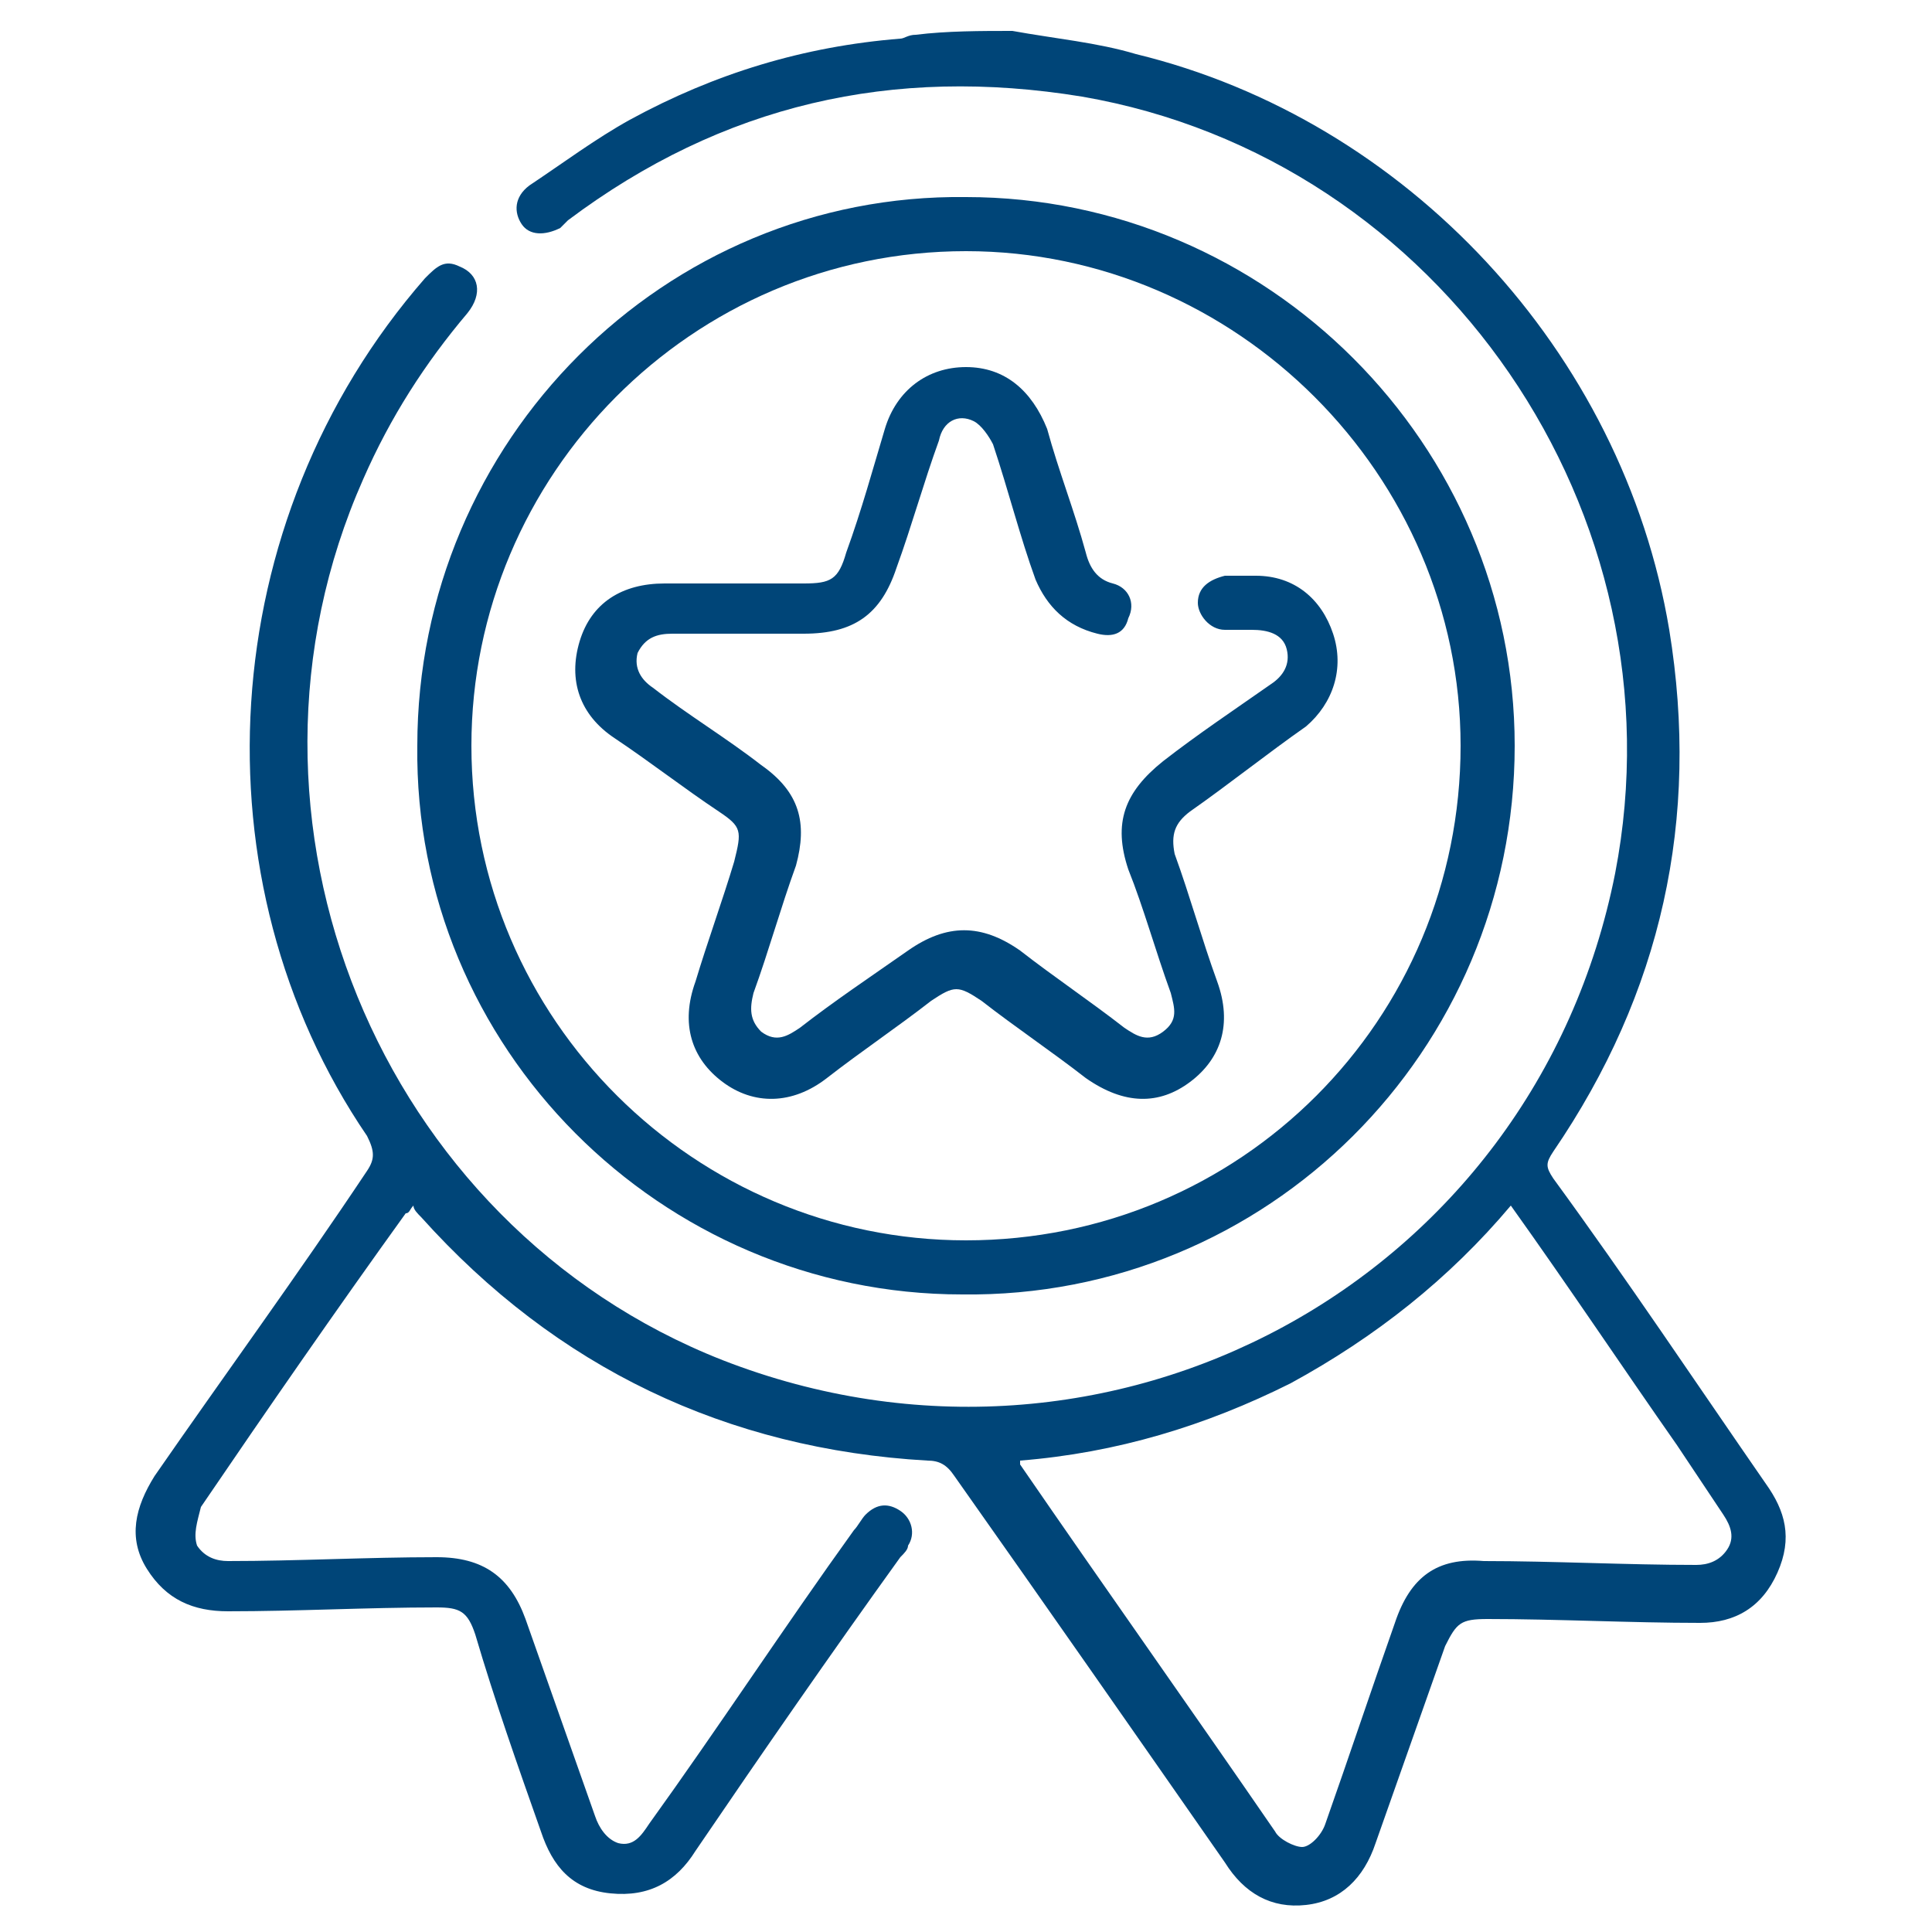 <?xml version="1.0" encoding="UTF-8"?>
<!-- Generator: Adobe Illustrator 26.3.1, SVG Export Plug-In . SVG Version: 6.00 Build 0)  -->
<svg xmlns="http://www.w3.org/2000/svg" xmlns:xlink="http://www.w3.org/1999/xlink" width="50px" height="50px" version="1.1" id="Livello_1" x="0px" y="0px" viewBox="0 0 50 50" style="enable-background:new 0 0 50 50;" xml:space="preserve">
<style type="text/css">
	.st0{fill:#004578;}
</style>
<g>
	<path class="st0" d="M26.2,0.8c1.1,0.2,2.2,0.3,3.2,0.6c7,1.7,12.6,7.7,13.8,14.9c0.8,4.9-0.2,9.4-3,13.5c-0.2,0.3-0.2,0.4,0,0.7   c1.9,2.6,3.7,5.3,5.5,7.9c0.5,0.7,0.7,1.4,0.3,2.3c-0.4,0.9-1.1,1.3-2,1.3c-1.8,0-3.7-0.1-5.5-0.1c-0.7,0-0.8,0.1-1.1,0.7   c-0.6,1.7-1.2,3.4-1.8,5.1c-0.3,0.9-0.9,1.5-1.8,1.6c-0.9,0.1-1.6-0.3-2.1-1.1c-2.3-3.3-4.6-6.6-7-10c-0.2-0.3-0.4-0.4-0.7-0.4   c-5.2-0.3-9.6-2.4-13.1-6.3c-0.1-0.1-0.2-0.2-0.2-0.3c-0.1,0.1-0.1,0.2-0.2,0.2c-1.8,2.5-3.6,5.1-5.3,7.6C5.1,39.4,5,39.7,5.1,40   c0.2,0.3,0.5,0.4,0.8,0.4c1.8,0,3.6-0.1,5.4-0.1c1.2,0,1.9,0.5,2.3,1.6c0.6,1.7,1.2,3.4,1.8,5.1c0.1,0.3,0.3,0.6,0.6,0.7   c0.4,0.1,0.6-0.2,0.8-0.5c1.8-2.5,3.5-5.1,5.3-7.6c0.1-0.1,0.2-0.3,0.3-0.4c0.3-0.3,0.6-0.3,0.9-0.1c0.3,0.2,0.4,0.6,0.2,0.9   c0,0.1-0.1,0.2-0.2,0.3c-1.8,2.5-3.6,5.1-5.3,7.6c-0.5,0.8-1.2,1.2-2.2,1.1c-1-0.1-1.5-0.7-1.8-1.6c-0.6-1.7-1.2-3.4-1.7-5.1   c-0.2-0.6-0.4-0.7-1-0.7c-1.8,0-3.6,0.1-5.4,0.1c-0.9,0-1.6-0.3-2.1-1.1c-0.5-0.8-0.3-1.6,0.2-2.4c1.8-2.6,3.7-5.2,5.5-7.9   c0.2-0.3,0.2-0.5,0-0.9C5,22.8,5.5,13.5,11,7.2c0.3-0.3,0.5-0.5,0.9-0.3c0.5,0.2,0.6,0.7,0.2,1.2c-1.1,1.3-2,2.7-2.7,4.3   c-3.9,8.8,0.4,19.3,9.3,22.8c10,3.9,21-2,23.1-12.6C43.6,13.3,37.3,4.1,28,2.5c-4.9-0.8-9.3,0.2-13.3,3.2c-0.1,0.1-0.1,0.1-0.2,0.2   c-0.4,0.2-0.8,0.2-1-0.1c-0.2-0.3-0.2-0.7,0.2-1c0.9-0.6,1.7-1.2,2.6-1.7c2.2-1.2,4.5-1.9,7-2.1c0.1,0,0.2-0.1,0.4-0.1   C24.5,0.8,25.4,0.8,26.2,0.8z M39.1,31.2c-1.6,1.9-3.5,3.4-5.7,4.6c-2.2,1.1-4.5,1.8-7,2c0,0.1,0,0.1,0,0.1   c2.2,3.2,4.4,6.3,6.6,9.5c0.1,0.2,0.5,0.4,0.7,0.4c0.2,0,0.5-0.3,0.6-0.6c0.6-1.7,1.2-3.5,1.8-5.2c0.4-1.2,1.1-1.7,2.3-1.6   c1.8,0,3.7,0.1,5.5,0.1c0.3,0,0.6-0.1,0.8-0.4c0.2-0.3,0.1-0.6-0.1-0.9c-0.4-0.6-0.8-1.2-1.2-1.8C42,35.4,40.6,33.3,39.1,31.2z"></path>
	<path class="st0" d="M10.8,19.3C10.8,11.4,17.2,5,25,5.1c7.8,0,14.2,6.4,14.2,14.2c0,7.9-6.4,14.3-14.3,14.2   C17.1,33.5,10.7,27.1,10.8,19.3z M12.2,19.3c0,7.1,5.8,12.8,12.8,12.8c7.1,0,12.8-5.7,12.8-12.8C37.8,12.3,32,6.5,25,6.5   C17.9,6.5,12.2,12.3,12.2,19.3z"></path>
	<path class="st0" d="M19.1,15.1c0.6,0,1.2,0,1.7,0c0.7,0,0.9-0.1,1.1-0.8c0.4-1.1,0.7-2.2,1-3.2c0.3-1,1.1-1.6,2.1-1.6   c1,0,1.7,0.6,2.1,1.6c0.3,1.1,0.7,2.1,1,3.2c0.1,0.4,0.3,0.7,0.7,0.8c0.4,0.1,0.6,0.5,0.4,0.9c-0.1,0.4-0.4,0.5-0.8,0.4   c-0.8-0.2-1.3-0.7-1.6-1.4c-0.4-1.1-0.7-2.3-1.1-3.5c-0.1-0.2-0.3-0.5-0.5-0.6c-0.4-0.2-0.8,0-0.9,0.5c-0.4,1.1-0.7,2.2-1.1,3.3   c-0.4,1.2-1.1,1.7-2.4,1.7c-1.1,0-2.3,0-3.4,0c-0.4,0-0.7,0.1-0.9,0.5c-0.1,0.4,0.1,0.7,0.4,0.9c0.9,0.7,1.9,1.3,2.8,2   c1,0.7,1.2,1.5,0.9,2.6c-0.4,1.1-0.7,2.2-1.1,3.3c-0.1,0.4-0.1,0.7,0.2,1c0.4,0.3,0.7,0.1,1-0.1c0.9-0.7,1.8-1.3,2.8-2   c1-0.7,1.9-0.7,2.9,0c0.9,0.7,1.8,1.3,2.7,2c0.3,0.2,0.6,0.4,1,0.1c0.4-0.3,0.3-0.6,0.2-1c-0.4-1.1-0.7-2.2-1.1-3.2   c-0.4-1.2-0.1-2,0.9-2.8c0.9-0.7,1.8-1.3,2.8-2c0.3-0.2,0.5-0.5,0.4-0.9c-0.1-0.4-0.5-0.5-0.9-0.5c-0.2,0-0.4,0-0.7,0   c-0.4,0-0.7-0.4-0.7-0.7c0-0.4,0.3-0.6,0.7-0.7c0.3,0,0.5,0,0.8,0c1,0,1.7,0.6,2,1.5c0.3,0.9,0,1.8-0.7,2.4c-1,0.7-2,1.5-3,2.2   c-0.4,0.3-0.5,0.6-0.4,1.1c0.4,1.1,0.7,2.2,1.1,3.3c0.4,1.1,0.1,2-0.7,2.6c-0.8,0.6-1.7,0.6-2.7-0.1c-0.9-0.7-1.8-1.3-2.7-2   c-0.6-0.4-0.7-0.4-1.3,0c-0.9,0.7-1.8,1.3-2.7,2c-0.9,0.7-1.9,0.7-2.7,0.1c-0.8-0.6-1.1-1.5-0.7-2.6c0.3-1,0.7-2.1,1-3.1   c0.2-0.8,0.2-0.9-0.4-1.3c-0.9-0.6-1.8-1.3-2.7-1.9c-0.9-0.6-1.2-1.5-0.9-2.5c0.3-1,1.1-1.5,2.2-1.5C18,15.1,18.5,15.1,19.1,15.1z"></path>
</g>
</svg>

